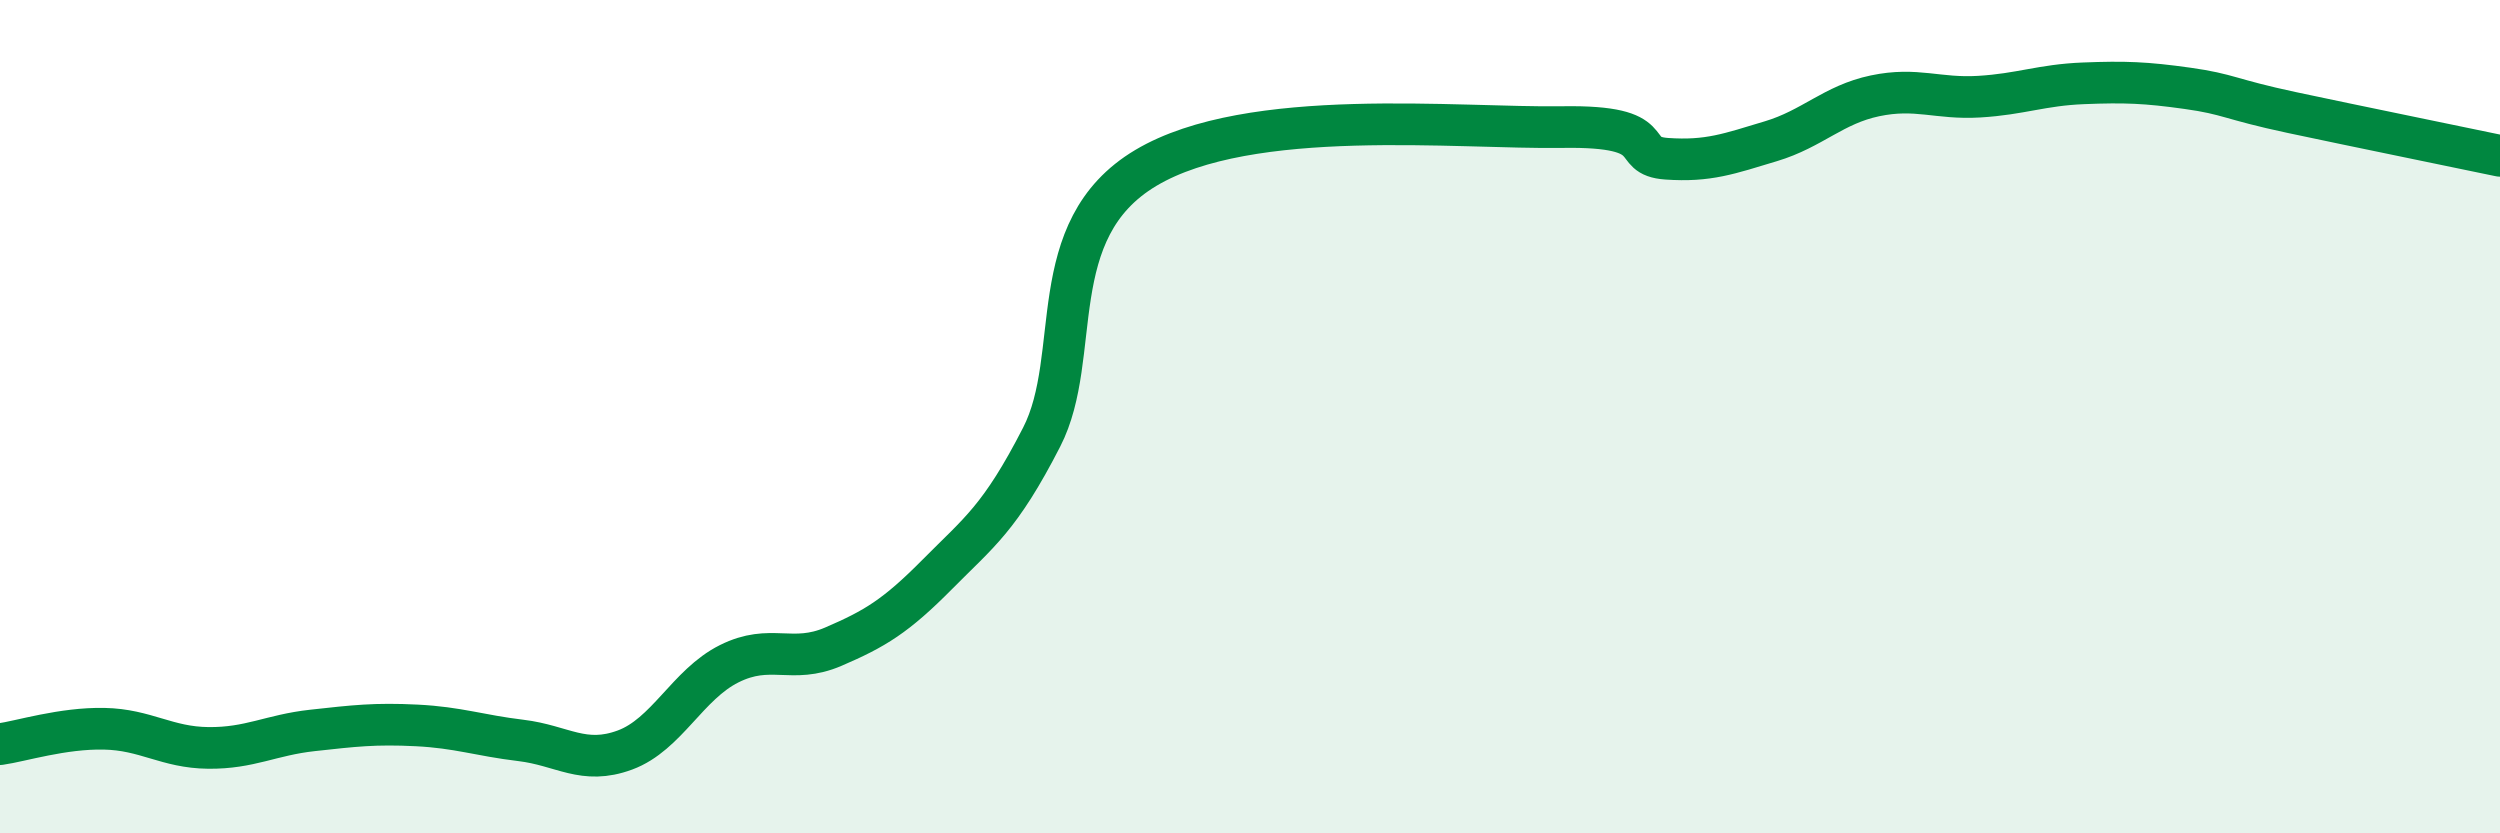
    <svg width="60" height="20" viewBox="0 0 60 20" xmlns="http://www.w3.org/2000/svg">
      <path
        d="M 0,17.86 C 0.5,17.79 1.5,17.47 2.5,17.49 C 3.5,17.51 4,17.94 5,17.95 C 6,17.96 6.5,17.64 7.5,17.53 C 8.5,17.42 9,17.36 10,17.41 C 11,17.46 11.5,17.65 12.5,17.77 C 13.5,17.89 14,18.37 15,18 C 16,17.63 16.5,16.43 17.5,15.93 C 18.5,15.43 19,15.95 20,15.52 C 21,15.09 21.5,14.79 22.5,13.78 C 23.5,12.77 24,12.44 25,10.49 C 26,8.54 25,5.52 27.5,4.03 C 30,2.54 35,3.09 37.5,3.05 C 40,3.01 39,3.74 40,3.81 C 41,3.88 41.5,3.69 42.5,3.39 C 43.5,3.09 44,2.51 45,2.3 C 46,2.09 46.5,2.38 47.5,2.32 C 48.5,2.26 49,2.04 50,2 C 51,1.96 51.5,1.98 52.5,2.12 C 53.5,2.26 53.5,2.38 55,2.7 C 56.5,3.02 59,3.53 60,3.74L60 20L0 20Z"
        fill="#008740"
        opacity="0.1"
        stroke-linecap="round"
        stroke-linejoin="round"
      />
      <path
        d="M 0,17.86 C 0.5,17.79 1.5,17.47 2.5,17.49 C 3.5,17.51 4,17.94 5,17.95 C 6,17.96 6.5,17.64 7.5,17.53 C 8.5,17.42 9,17.36 10,17.41 C 11,17.46 11.5,17.65 12.5,17.77 C 13.5,17.89 14,18.37 15,18 C 16,17.63 16.5,16.43 17.5,15.93 C 18.5,15.43 19,15.95 20,15.52 C 21,15.09 21.5,14.79 22.5,13.78 C 23.5,12.77 24,12.44 25,10.49 C 26,8.54 25,5.52 27.5,4.03 C 30,2.54 35,3.09 37.5,3.05 C 40,3.01 39,3.74 40,3.81 C 41,3.88 41.5,3.69 42.5,3.39 C 43.5,3.09 44,2.51 45,2.3 C 46,2.09 46.5,2.38 47.5,2.32 C 48.5,2.26 49,2.04 50,2 C 51,1.96 51.5,1.98 52.5,2.12 C 53.5,2.26 53.5,2.38 55,2.7 C 56.5,3.02 59,3.53 60,3.74"
        stroke="#008740"
        stroke-width="1"
        fill="none"
        stroke-linecap="round"
        stroke-linejoin="round"
      />
    </svg>